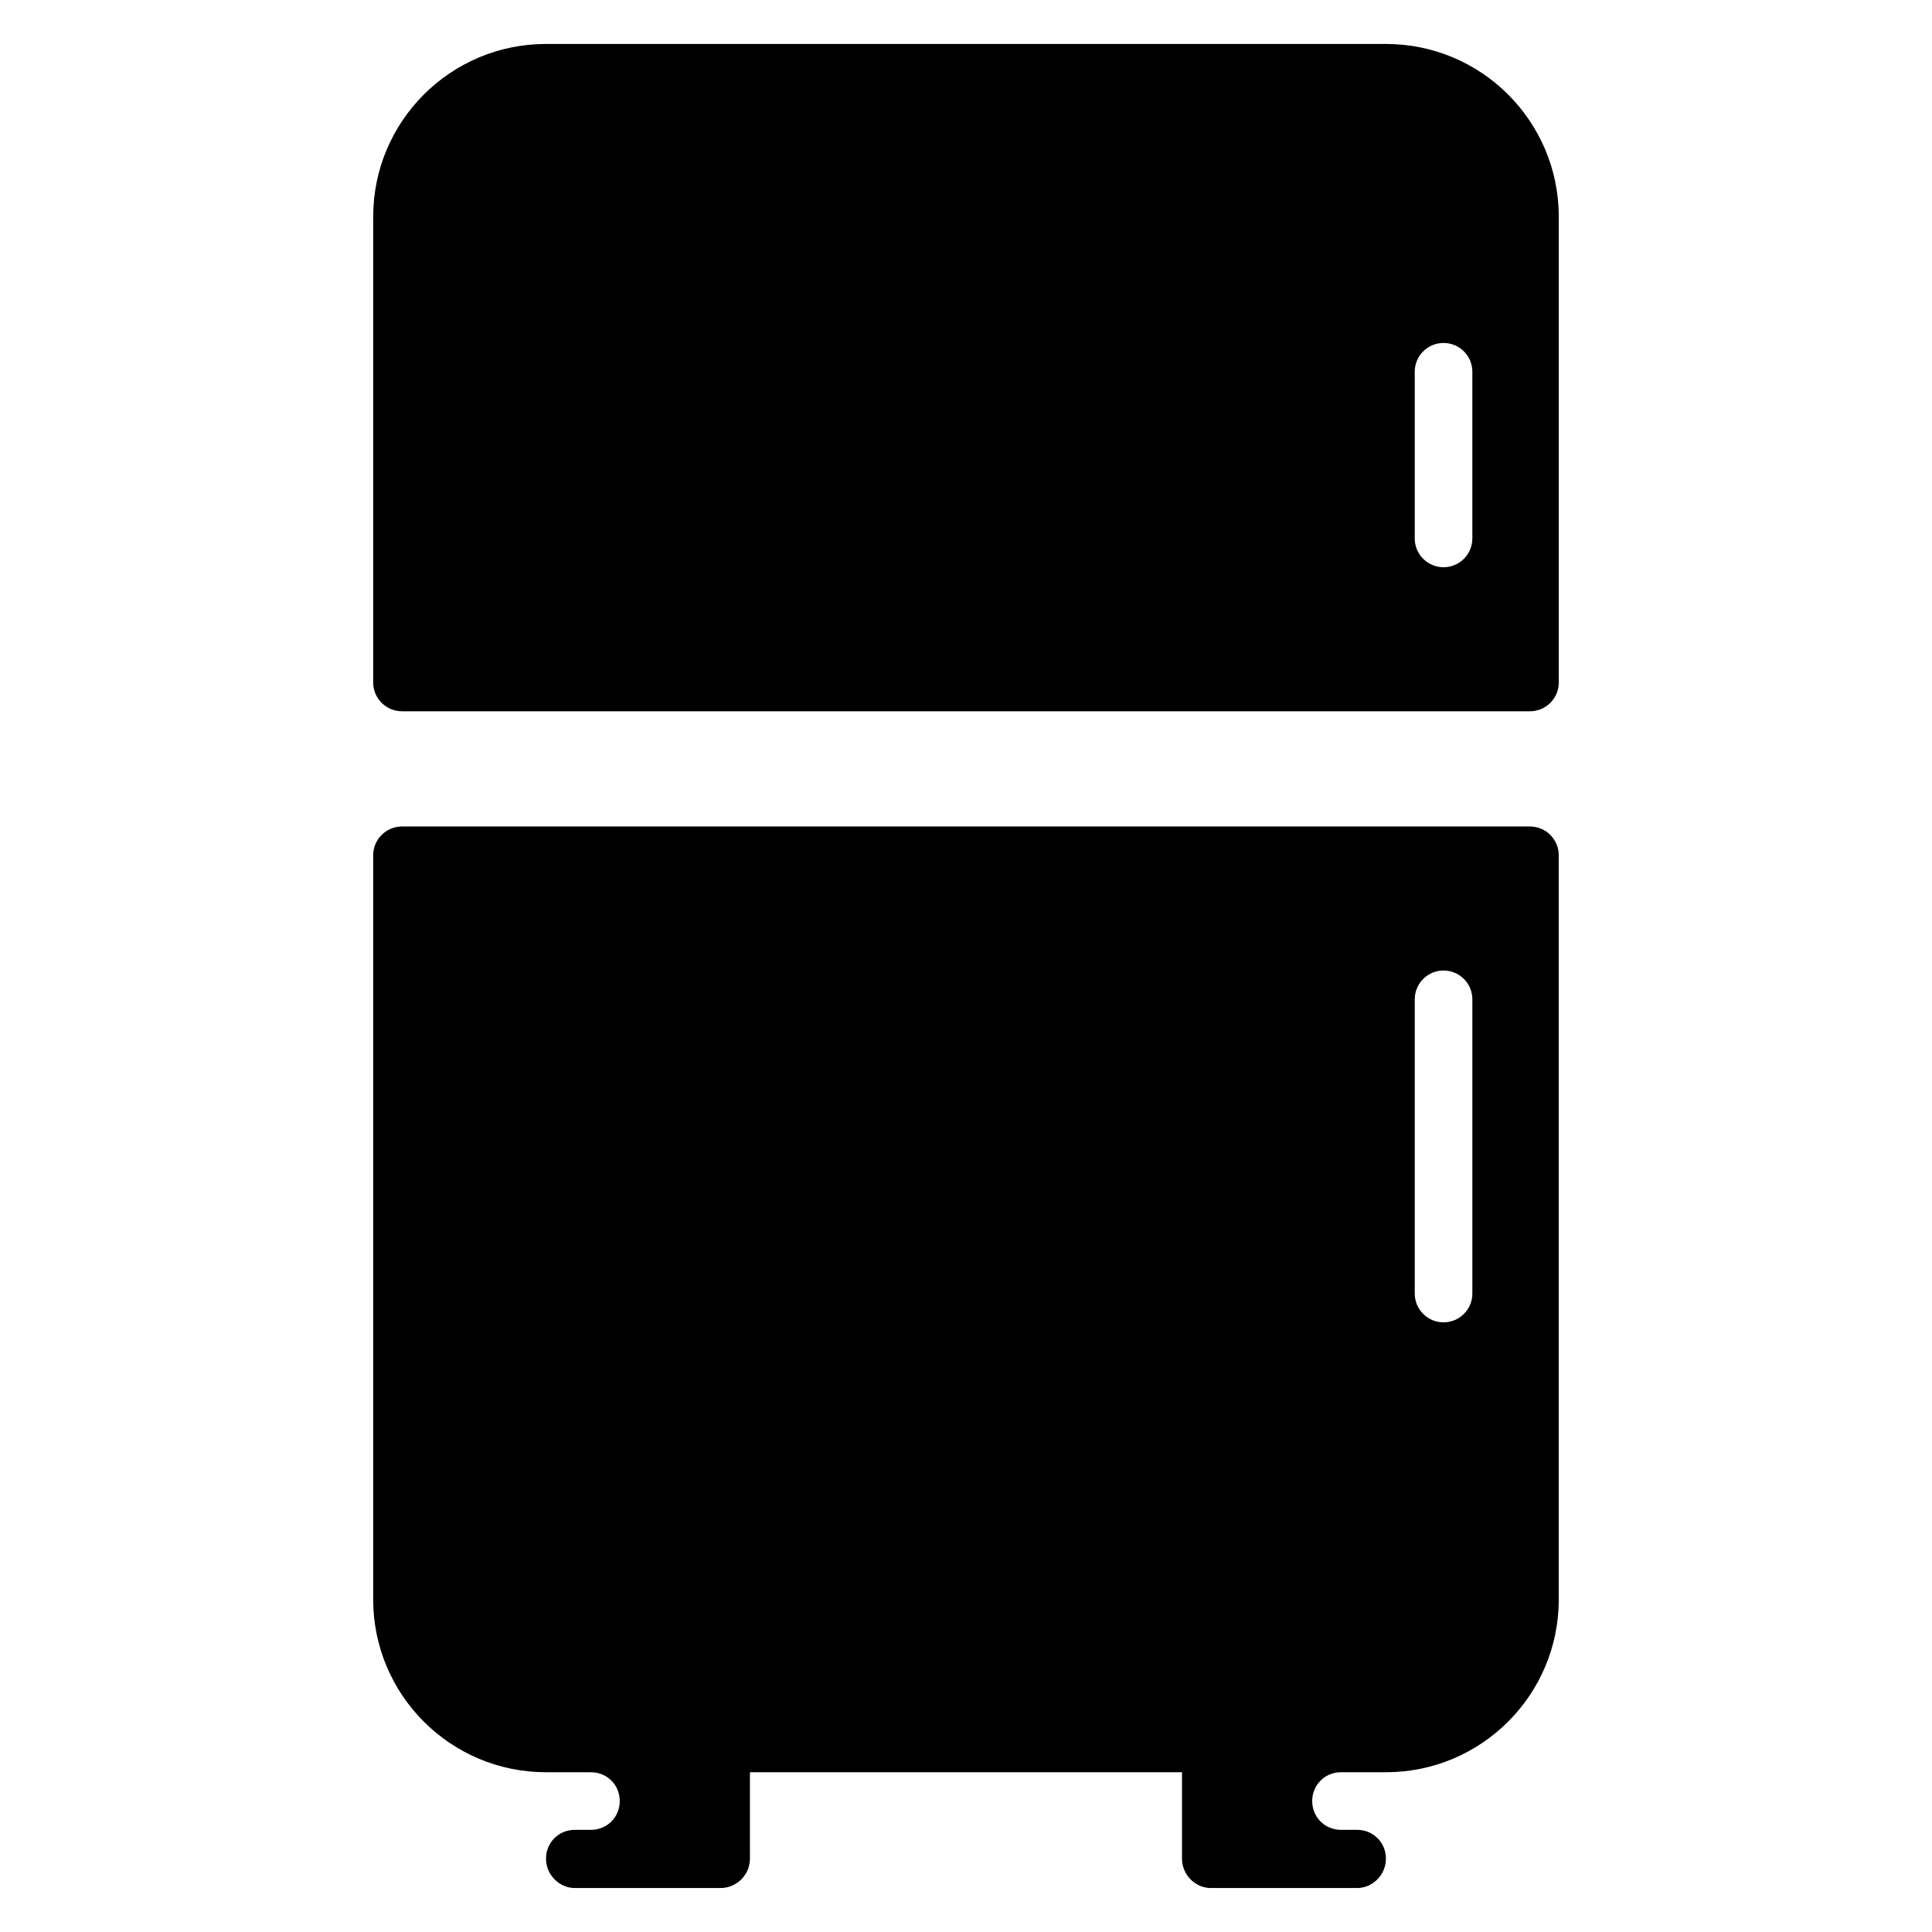 <?xml version="1.0" encoding="UTF-8"?>
<!-- Uploaded to: ICON Repo, www.svgrepo.com, Generator: ICON Repo Mixer Tools -->
<svg fill="#000000" width="800px" height="800px" version="1.1" viewBox="144 144 512 512" xmlns="http://www.w3.org/2000/svg">
 <g>
  <path d="m511.29 155.65h-222.59c-25.297 0-45.801 20.504-45.801 45.801v123.41c0 4.215 3.418 7.633 7.633 7.633h298.93c4.215 0 7.633-3.418 7.633-7.633v-123.41c0-25.297-20.504-45.801-45.801-45.801zm22.898 131.04c0 4.219-3.414 7.633-7.633 7.633s-7.633-3.414-7.633-7.633v-44.168c0-4.219 3.414-7.633 7.633-7.633s7.633 3.414 7.633 7.633z"/>
  <path d="m549.46 363.03h-298.93c-4.215 0-7.633 3.418-7.633 7.633v197.2c0 25.297 20.504 45.801 45.801 45.801h11.91c4.273 0 7.633 3.359 7.633 7.633 0 4.273-3.359 7.633-7.633 7.633h-4.277c-4.273 0-7.633 3.359-7.633 7.633 0 4.273 3.512 7.785 7.633 7.785h38.625c4.281 0 7.785-3.504 7.785-7.785v-22.902h114.5v22.902c0 4.273 3.512 7.785 7.633 7.785h38.777c4.121 0 7.633-3.512 7.633-7.785 0-4.273-3.359-7.633-7.633-7.633h-4.273c-4.273 0-7.633-3.359-7.633-7.633 0-4.273 3.359-7.633 7.633-7.633h11.91c25.297 0 45.801-20.504 45.801-45.801l-0.004-197.2c0-4.215-3.418-7.633-7.633-7.633zm-15.27 123.77c0 4.219-3.414 7.633-7.633 7.633s-7.633-3.414-7.633-7.633v-77.969c0-4.219 3.414-7.633 7.633-7.633s7.633 3.414 7.633 7.633z"/>
 </g>
</svg>